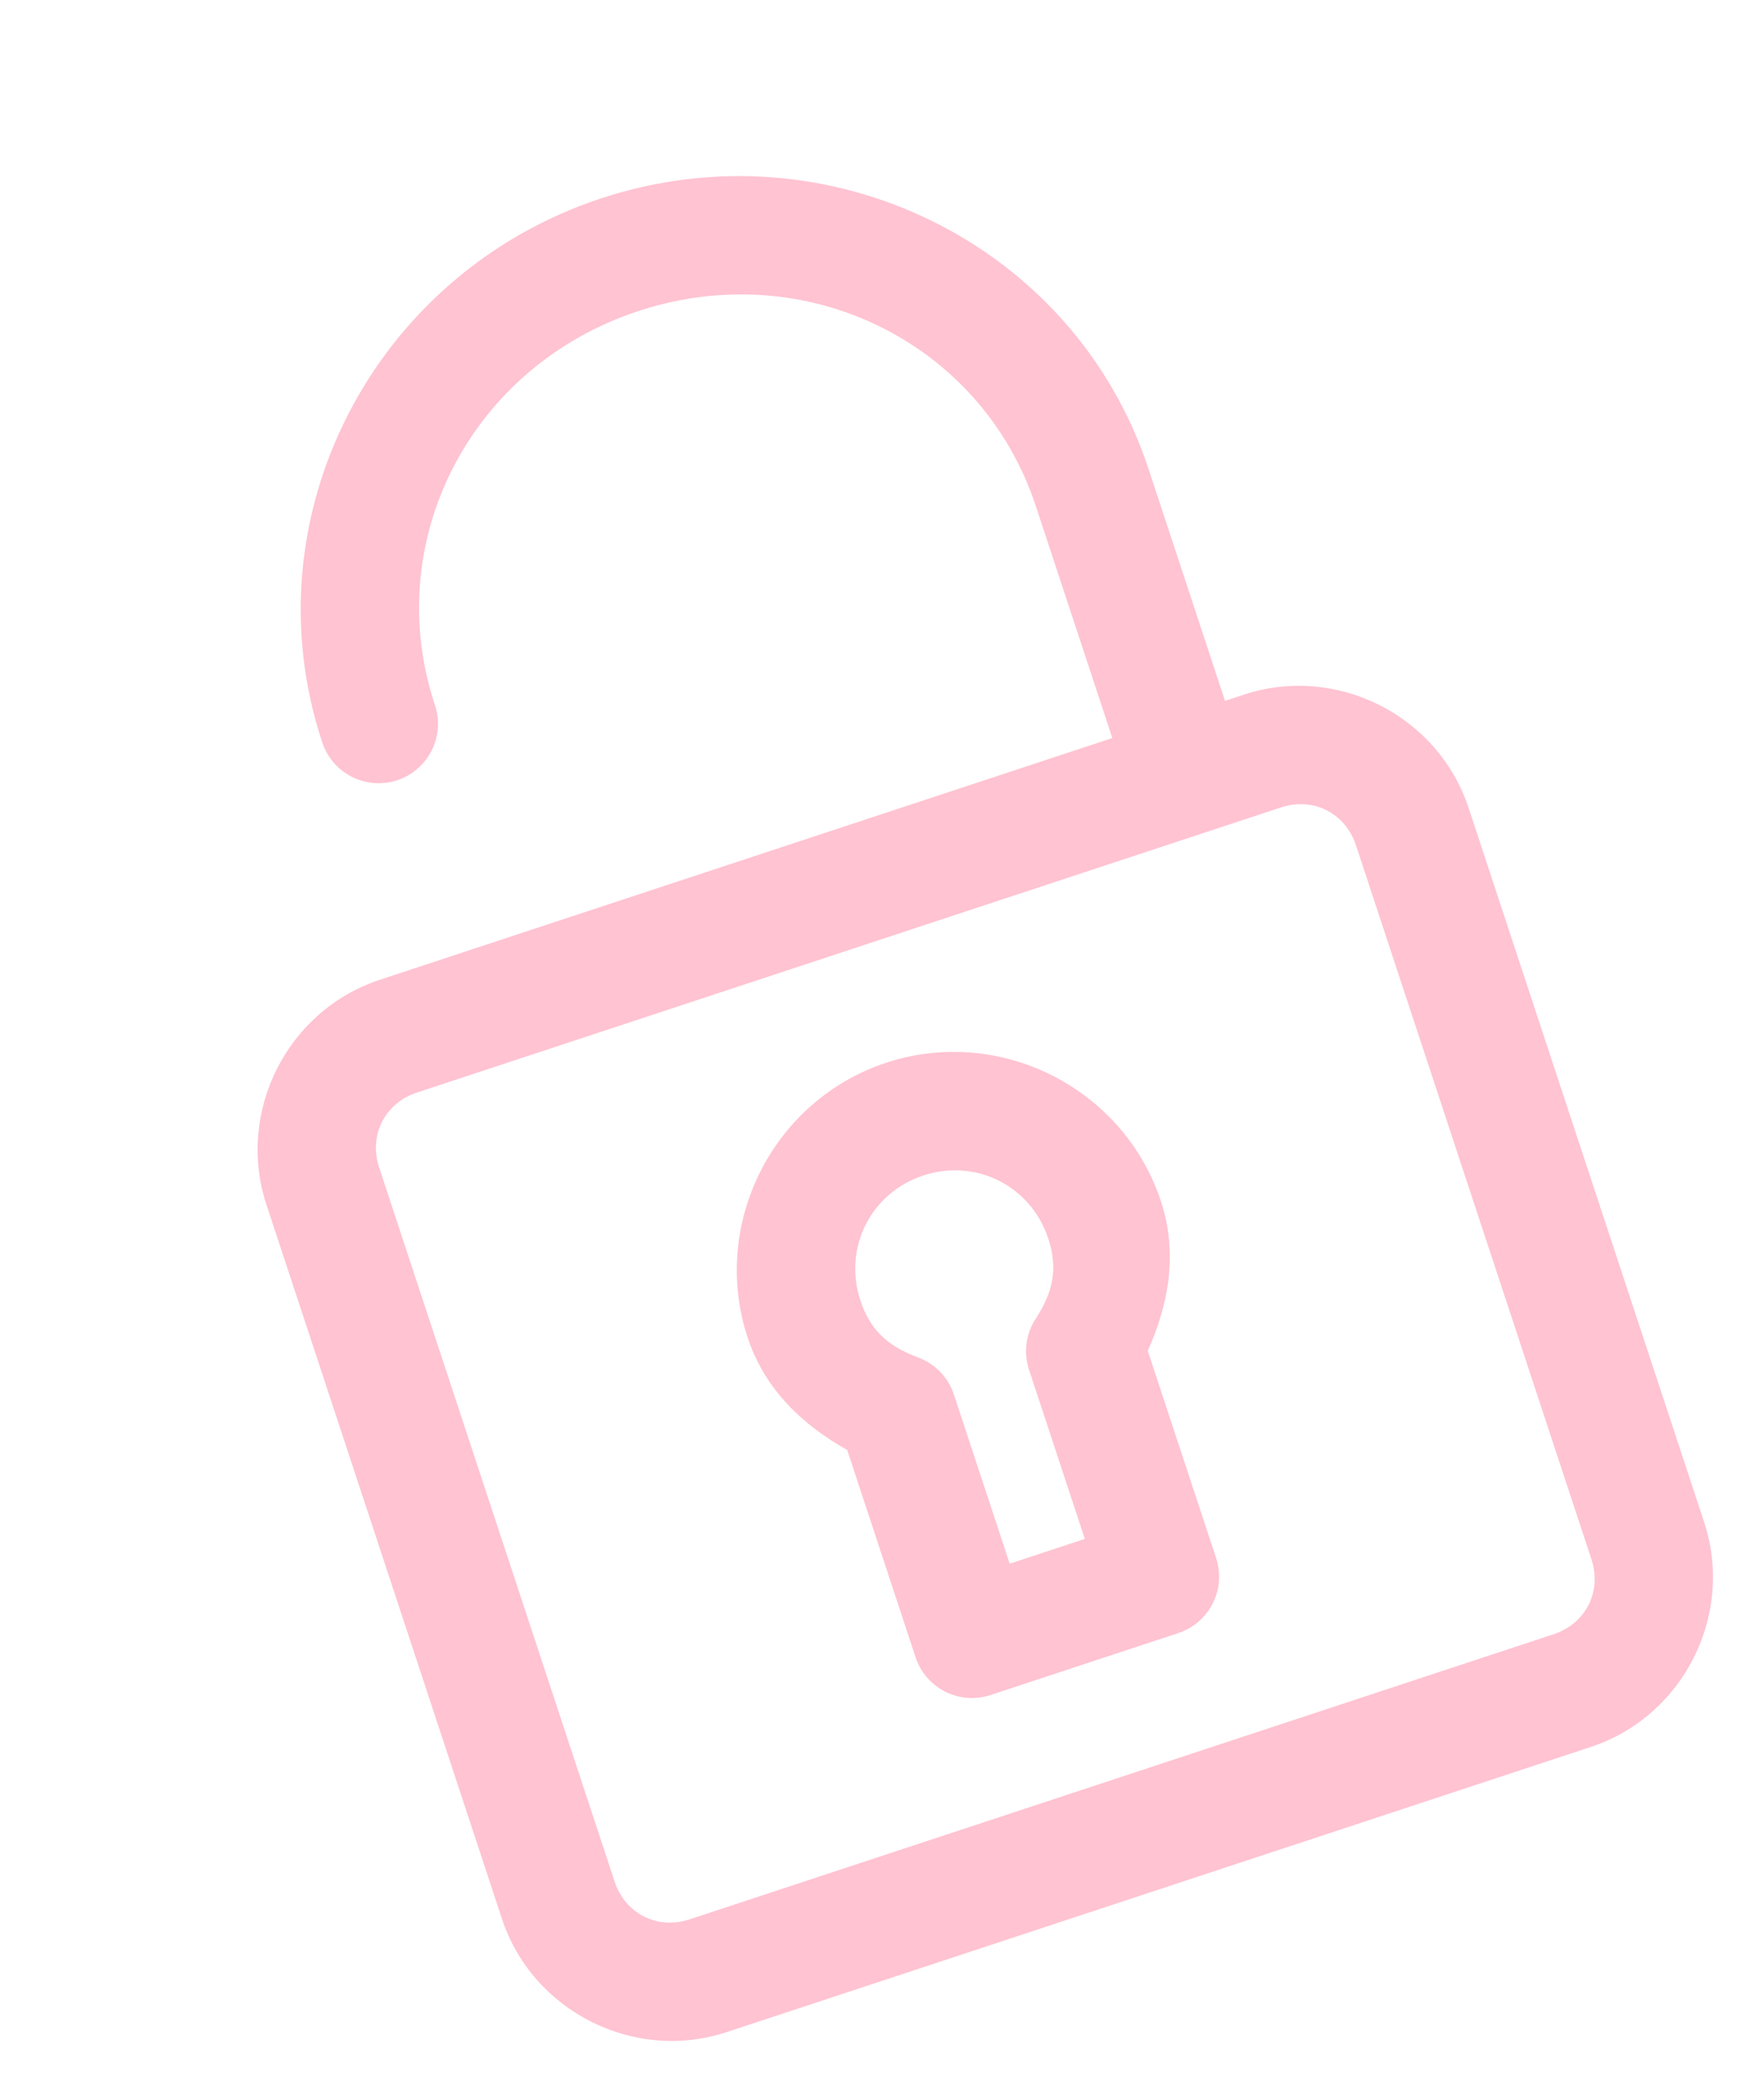 <?xml version="1.0" encoding="UTF-8"?> <svg xmlns="http://www.w3.org/2000/svg" width="282" height="334" viewBox="0 0 282 334" fill="none"><path d="M96.092 31.701C59.736 43.694 39.619 82.569 51.48 118.525C52.243 120.949 53.941 122.964 56.202 124.123C58.461 125.282 61.09 125.485 63.504 124.689C65.915 123.894 67.906 122.166 69.032 119.89C70.16 117.614 70.328 114.982 69.496 112.581C60.884 86.475 75.177 58.578 102.035 49.717C128.891 40.858 156.98 54.773 165.592 80.88L177.821 117.947L60.706 156.582C45.891 161.47 37.709 177.708 42.597 192.525L80.242 306.637C85.129 321.452 101.367 329.634 116.183 324.746L254.317 279.177C269.133 274.289 277.315 258.051 272.427 243.236L234.783 129.125C229.894 114.307 213.656 106.125 198.841 111.013L195.837 112.004L183.609 74.936C171.747 38.979 132.445 19.708 96.092 31.701L96.092 31.701ZM66.65 174.603L204.785 129.033C209.932 127.335 215.068 129.924 216.766 135.07L254.411 249.182C256.109 254.328 253.52 259.463 248.373 261.161L110.238 306.731C105.092 308.429 99.955 305.842 98.257 300.696L60.613 186.584C58.915 181.438 61.503 176.301 66.65 174.603ZM141.662 169.837C123.526 175.819 113.542 195.629 119.525 213.765C122.3 222.178 128.479 227.825 135.438 231.721L146.366 264.846C147.155 267.236 148.859 269.212 151.107 270.345C153.355 271.478 155.958 271.672 158.348 270.883L188.377 260.977C190.767 260.188 192.743 258.484 193.876 256.236C195.009 253.988 195.203 251.385 194.414 248.995L183.486 215.87C186.761 208.598 188.367 200.382 185.592 191.97C179.609 173.835 159.798 163.854 141.662 169.837L141.662 169.837ZM147.605 187.853C156.005 185.082 164.802 189.515 167.573 197.915C169.157 202.716 168.378 206.424 165.565 210.753C163.993 213.169 163.603 216.168 164.508 218.905L173.424 245.931L161.413 249.893L152.498 222.868C151.596 220.129 149.498 217.951 146.797 216.944C141.96 215.139 139.128 212.622 137.544 207.821C134.773 199.421 139.206 190.624 147.606 187.853L147.605 187.853Z" fill="#FFC3D2"></path></svg> 
